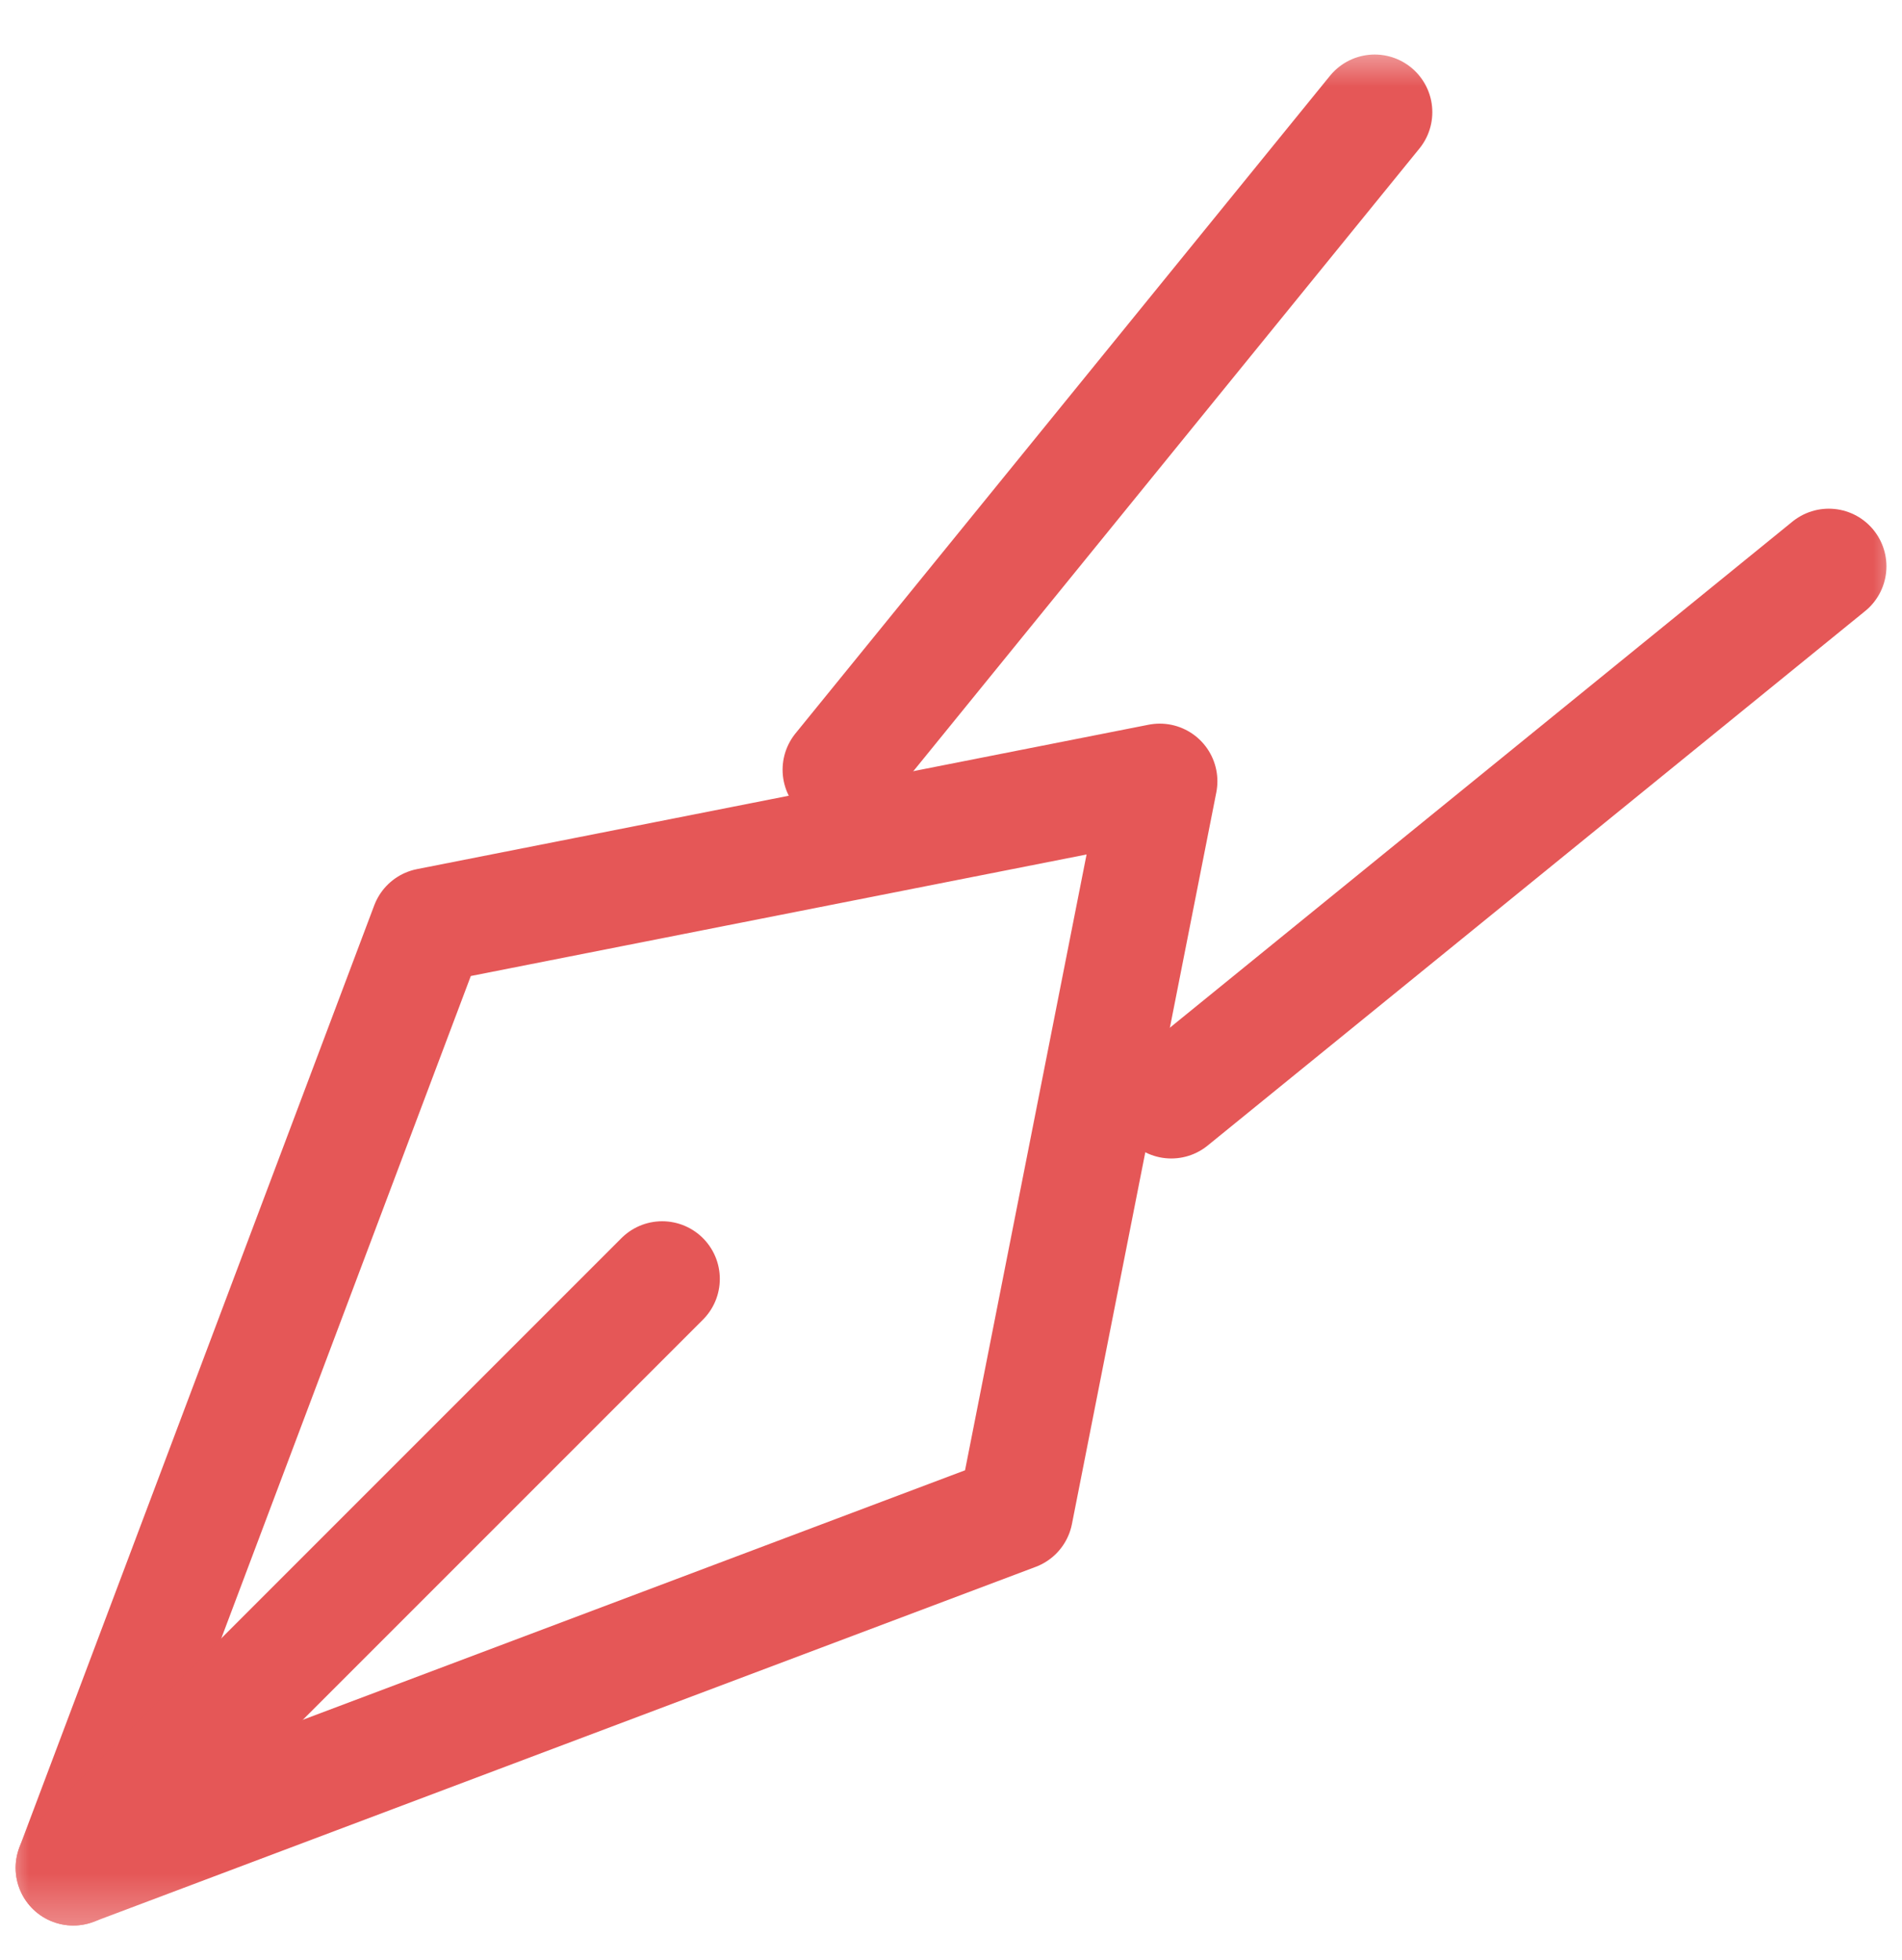 <svg width="33" height="34" viewBox="0 0 33 34" fill="none" xmlns="http://www.w3.org/2000/svg">
<g id="quick_heneral_icon_02" clip-path="url(#clip0_44_1044)">
<g id="&#234;&#183;&#184;&#235;&#163;&#185; 6685">
<g id="Clip path group">
<mask id="mask0_44_1044" style="mask-type:luminance" maskUnits="userSpaceOnUse" x="0" y="0" width="33" height="34">
<g id="clip-path">
<path id="&#236;&#130;&#172;&#234;&#176;&#129;&#237;&#152;&#149; 6230" d="M33 0.676H0V33.676H33V0.676Z" fill="white"/>
</g>
</mask>
<g mask="url(#mask0_44_1044)">
<g id="&#234;&#183;&#184;&#235;&#163;&#185; 6684">
<path id="&#237;&#140;&#168;&#236;&#138;&#164; 26555" d="M17.617 26.247L1.271 32.405L7.429 16.059L20.122 13.554L17.617 26.247Z" stroke="#E55757" stroke-width="2" stroke-linecap="round" stroke-linejoin="round"/>
<path id="&#236;&#132;&#160; 342" d="M14.578 13.354L23.851 1.946" stroke="#E55757" stroke-width="2" stroke-linecap="round" stroke-linejoin="round"/>
<path id="&#236;&#132;&#160; 343" d="M31.73 9.825L20.322 19.098" stroke="#E55757" stroke-width="2" stroke-linecap="round" stroke-linejoin="round"/>
<path id="&#236;&#132;&#160; 344" d="M1.271 32.405L11.489 22.187" stroke="#E55757" stroke-width="2" stroke-linecap="round" stroke-linejoin="round"/>
</g>
</g>
</g>
</g>
</g>
<defs>
<clipPath id="clip0_44_1044">
<rect width="33" height="33" fill="white" transform="translate(0 0.676)"/>
</clipPath>
</defs>
</svg>
